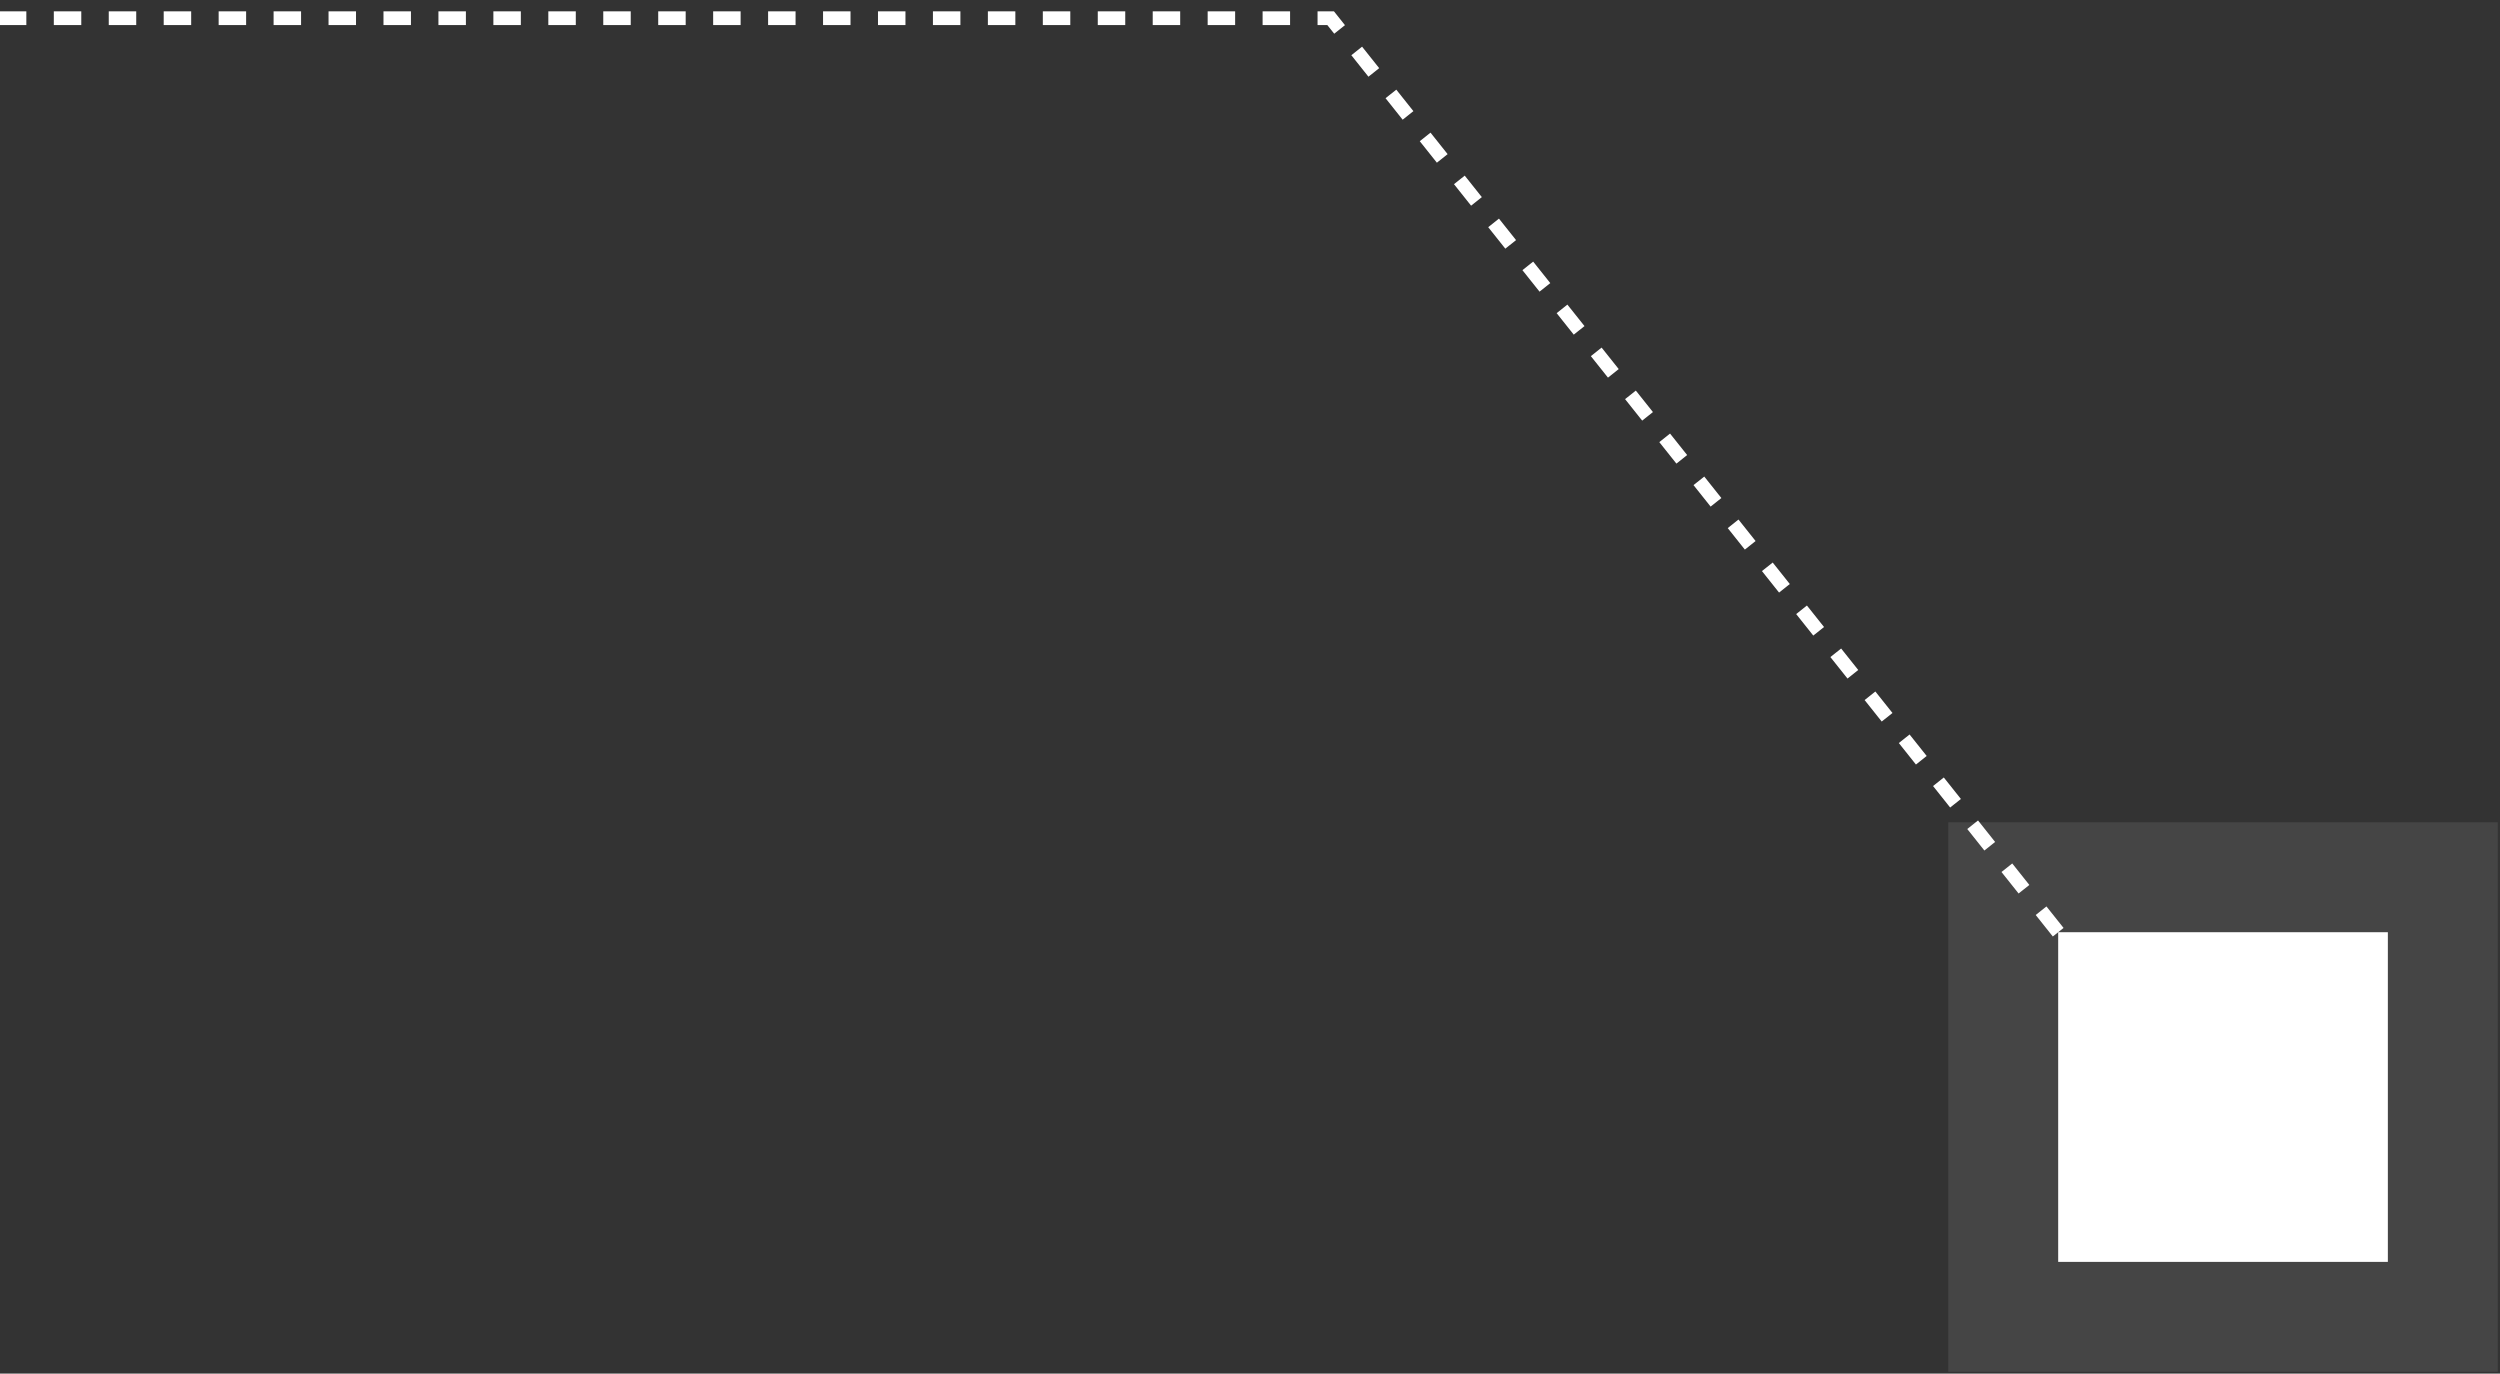 <?xml version="1.0" encoding="UTF-8"?>
<svg width="182px" height="100px" viewBox="0 0 182 100" version="1.1" xmlns="http://www.w3.org/2000/svg" xmlns:xlink="http://www.w3.org/1999/xlink">
    <rect x="0" y="0" width="182" height="100" fill="#333333" stroke="none"/>
    <title>Annotation</title>
    <g id="UI" stroke="none" stroke-width="1" fill="none" fill-rule="evenodd">
        <g id="1,0-Homepage" transform="translate(-475, -2816)">
            <g id="3-Explore-Lexus" transform="translate(47, 2352.325)">
                <g id="Price" transform="translate(115, 389)">
                    <g id="Group-10" transform="translate(403.918, 125.27) scale(-1, -1) translate(-403.918, -125.27) translate(313, 76)">
                        <path d="M32,32 L84.966,98.541 L181.836,98.541" id="Path-3" stroke="#FFFFFF" stroke-dasharray="2"></path>
                        <rect id="Rectangle-Copy" fill-opacity="0.09" fill="#FFFFFF" x="0" y="0" width="40" height="40"></rect>
                        <rect id="Rectangle-Copy-3" fill="#FFFFFF" x="8" y="8" width="24" height="24"></rect>
                    </g>
                </g>
            </g>
        </g>
    </g>
</svg>